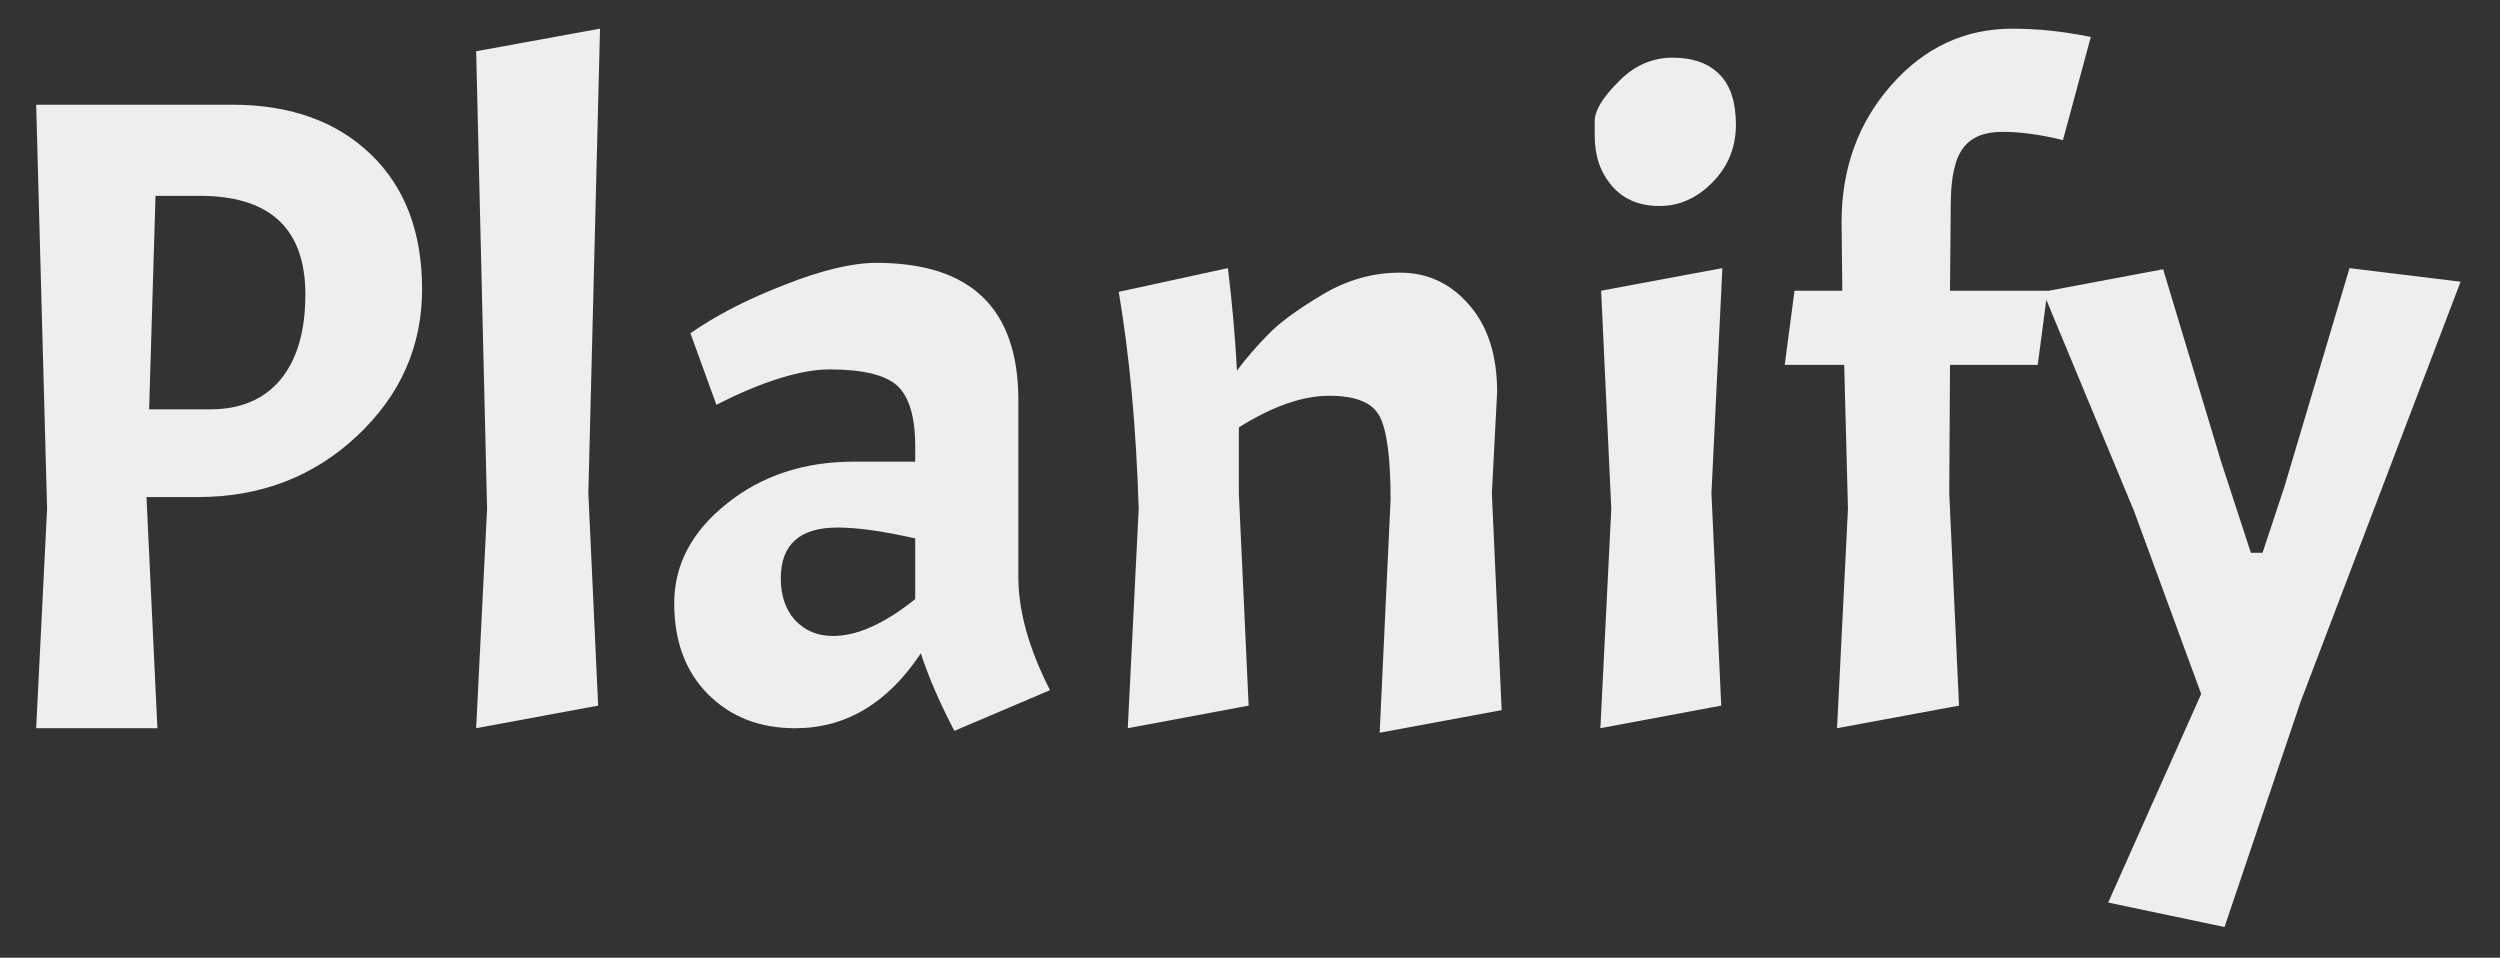 <?xml version="1.0" encoding="utf-8"?>
<svg id="master-artboard" viewBox="0 0 749.516 287.132" version="1.1" xmlns="http://www.w3.org/2000/svg" x="0px" y="0px" 
width="749.516px" height="287.132px">
    <rect x="0" y="0" width="749.516" height="287.132" fill="#333333" stroke="none"/>
    <path d="M 260.201 341.411 C 261.734 341.411 262.958 341.847 263.871 342.721 C 264.784 343.594 265.241 344.791 265.241 346.311 C 265.241 347.831 264.664 349.131 263.511 350.211 C 262.358 351.291 260.951 351.831 259.291 351.831 L 257.921 351.831 L 258.211 357.971 L 254.991 357.971 L 255.281 352.141 L 254.991 341.411 L 260.201 341.411 M 259.331 343.831 L 258.161 343.831 L 257.991 349.501 L 259.621 349.501 C 260.421 349.501 261.041 349.237 261.481 348.711 C 261.921 348.177 262.141 347.424 262.141 346.451 C 262.141 344.704 261.204 343.831 259.331 343.831 ZM 269.967 339.391 L 269.657 351.731 L 269.917 357.371 L 266.677 357.971 L 266.967 352.141 L 266.677 339.991 L 269.967 339.391 ZM 275.148 357.971 C 274.208 357.971 273.438 357.671 272.838 357.071 C 272.238 356.471 271.938 355.664 271.938 354.651 C 271.938 353.631 272.402 352.751 273.328 352.011 C 274.255 351.264 275.382 350.891 276.708 350.891 L 278.338 350.891 L 278.338 350.481 C 278.338 349.701 278.178 349.164 277.858 348.871 C 277.538 348.584 276.938 348.441 276.058 348.441 C 275.692 348.441 275.258 348.517 274.758 348.671 C 274.252 348.824 273.685 349.061 273.058 349.381 L 272.368 347.481 C 273.055 347.001 273.892 346.571 274.878 346.191 C 275.858 345.804 276.668 345.611 277.308 345.611 C 279.822 345.611 281.078 346.827 281.078 349.261 L 281.078 353.961 C 281.078 354.861 281.358 355.861 281.918 356.961 L 279.378 358.041 C 278.978 357.274 278.682 356.587 278.488 355.981 C 277.608 357.307 276.495 357.971 275.148 357.971 M 276.158 355.521 C 276.798 355.521 277.525 355.194 278.338 354.541 L 278.338 352.931 C 277.492 352.737 276.805 352.641 276.278 352.641 C 275.272 352.641 274.768 353.091 274.768 353.991 C 274.768 354.451 274.895 354.821 275.148 355.101 C 275.408 355.381 275.745 355.521 276.158 355.521 ZM 290.964 351.901 C 290.964 350.794 290.867 350.057 290.674 349.691 C 290.487 349.324 290.041 349.141 289.334 349.141 C 288.627 349.141 287.827 349.421 286.934 349.981 L 286.934 351.731 L 287.194 357.371 L 283.984 357.971 L 284.274 352.141 C 284.207 349.994 284.031 348.074 283.744 346.381 L 286.644 345.751 C 286.757 346.684 286.837 347.591 286.884 348.471 C 287.124 348.151 287.397 347.834 287.704 347.521 C 288.004 347.207 288.484 346.854 289.144 346.461 C 289.797 346.067 290.487 345.871 291.214 345.871 C 291.947 345.871 292.561 346.157 293.054 346.731 C 293.547 347.297 293.794 348.067 293.794 349.041 L 293.654 351.731 L 293.914 357.491 L 290.674 358.091 L 290.964 351.901 ZM 299.776 345.751 L 299.486 351.731 L 299.746 357.371 L 296.536 357.971 L 296.826 352.141 L 296.556 346.351 L 299.776 345.751 M 296.386 342.241 C 296.386 342.241 296.386 342.107 296.386 341.841 C 296.386 341.567 296.596 341.221 297.016 340.801 C 297.429 340.374 297.909 340.161 298.456 340.161 C 298.996 340.161 299.412 340.311 299.706 340.611 C 299.992 340.904 300.136 341.347 300.136 341.941 C 300.136 342.534 299.932 343.041 299.526 343.461 C 299.112 343.887 298.639 344.101 298.106 344.101 C 297.572 344.101 297.152 343.924 296.846 343.571 C 296.539 343.217 296.386 342.774 296.386 342.241 ZM 308.822 342.351 C 308.228 342.204 307.692 342.131 307.212 342.131 C 306.732 342.131 306.385 342.274 306.172 342.561 C 305.952 342.847 305.842 343.351 305.842 344.071 L 305.822 346.351 L 308.412 346.351 L 308.152 348.321 L 305.822 348.321 L 305.802 351.731 L 306.062 357.371 L 302.822 357.971 L 303.112 352.141 L 303.012 348.321 L 301.432 348.321 L 301.692 346.351 L 302.962 346.351 L 302.942 344.531 C 302.942 343.104 303.382 341.891 304.262 340.891 C 305.142 339.891 306.215 339.391 307.482 339.391 C 308.148 339.391 308.842 339.464 309.562 339.611 L 308.822 342.351 ZM 310.023 362.601 L 312.493 357.061 L 310.713 352.211 L 308.293 346.381 L 311.483 345.781 L 313.023 350.891 L 313.813 353.311 L 314.123 353.311 L 314.703 351.561 L 316.433 345.751 L 319.383 346.111 L 315.133 357.271 L 313.113 363.251 L 310.023 362.601 Z" transform="matrix(11.288, 0, 0, 11.288, -2867.496, -3822.451)" 
    style="fill: #eeeeee;"/>
</svg>